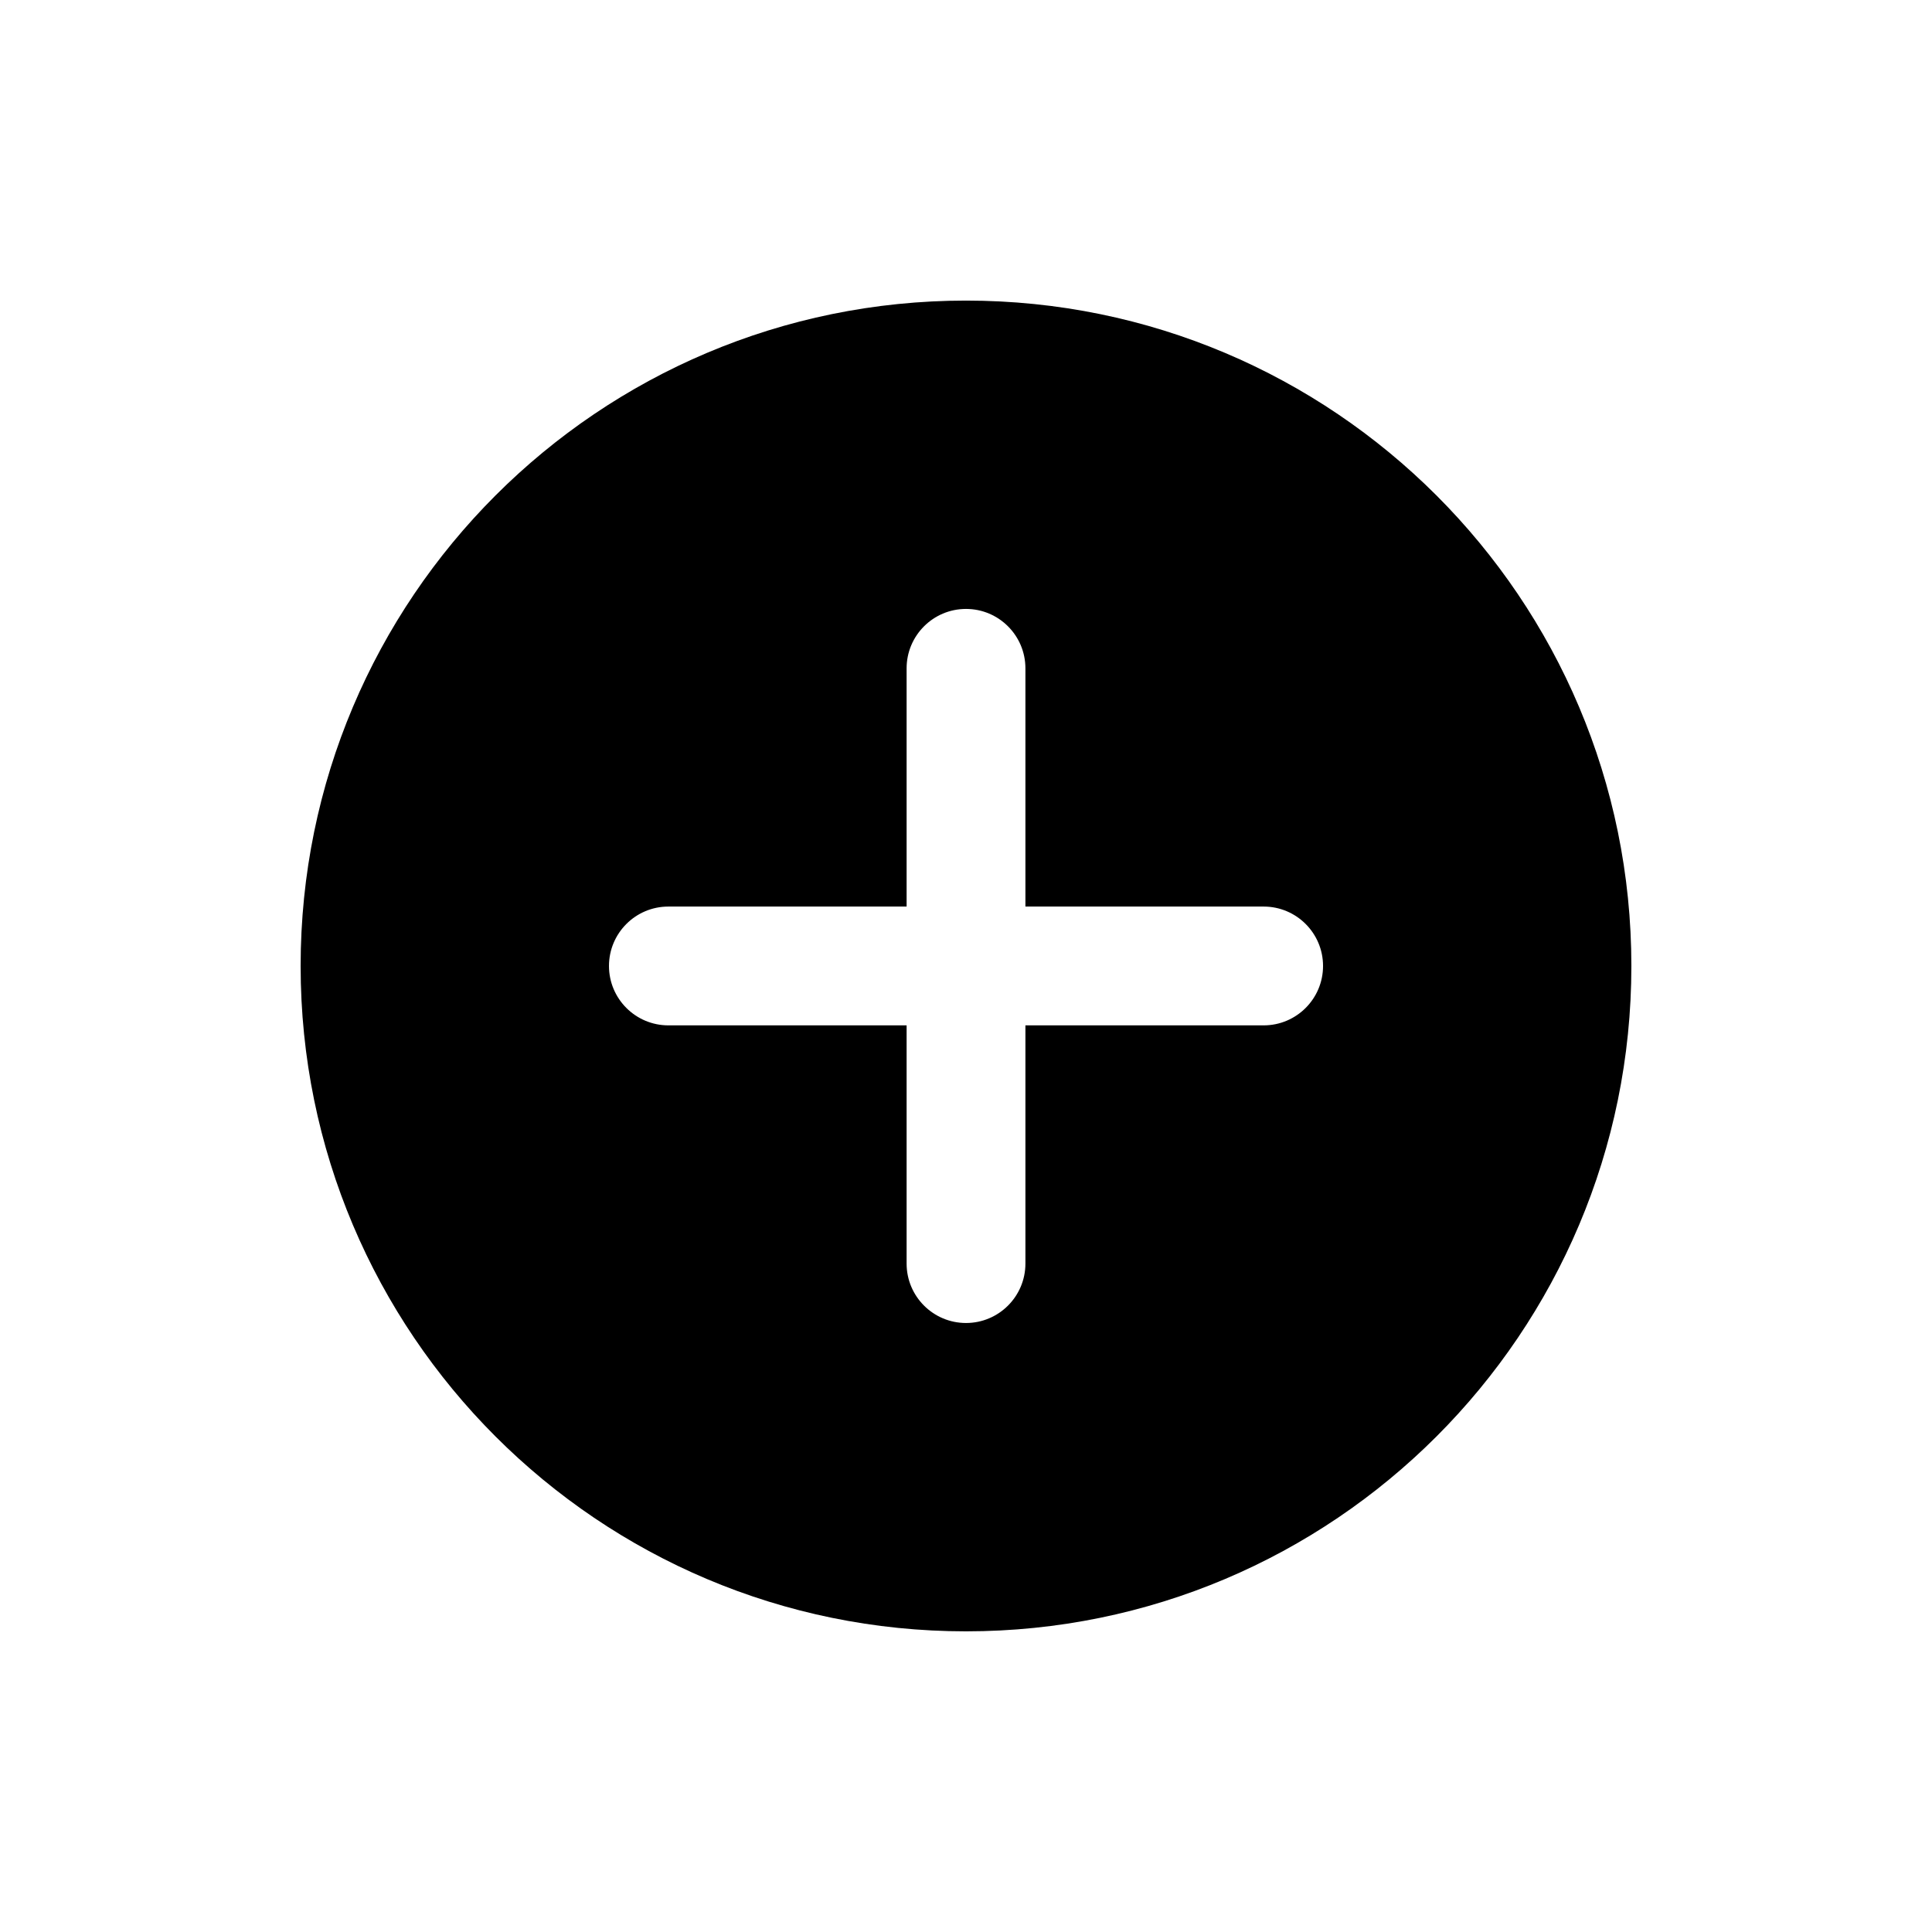 <?xml version="1.0" encoding="UTF-8"?>
<!-- Uploaded to: ICON Repo, www.svgrepo.com, Generator: ICON Repo Mixer Tools -->
<svg fill="#000000" width="800px" height="800px" version="1.1" viewBox="144 144 512 512" xmlns="http://www.w3.org/2000/svg">
 <path d="m400 223.66c-97.395 0-176.33 78.941-176.33 176.33 0 97.395 78.941 176.33 176.33 176.33 97.395 0 176.33-78.941 176.33-176.33 0-97.395-78.941-176.33-176.33-176.33zm94.621 176.33c0 8.691-7.055 15.742-15.742 15.742h-63.133v63.133c0 8.691-7.055 15.742-15.742 15.742-8.691 0-15.742-7.055-15.742-15.742v-63.133h-63.133c-8.691 0-15.742-7.055-15.742-15.742 0-8.691 7.055-15.742 15.742-15.742h63.133v-63.133c0-8.691 7.055-15.742 15.742-15.742 8.691 0 15.742 7.055 15.742 15.742v63.133h63.133c8.691 0 15.742 7.055 15.742 15.742z"/>
</svg>